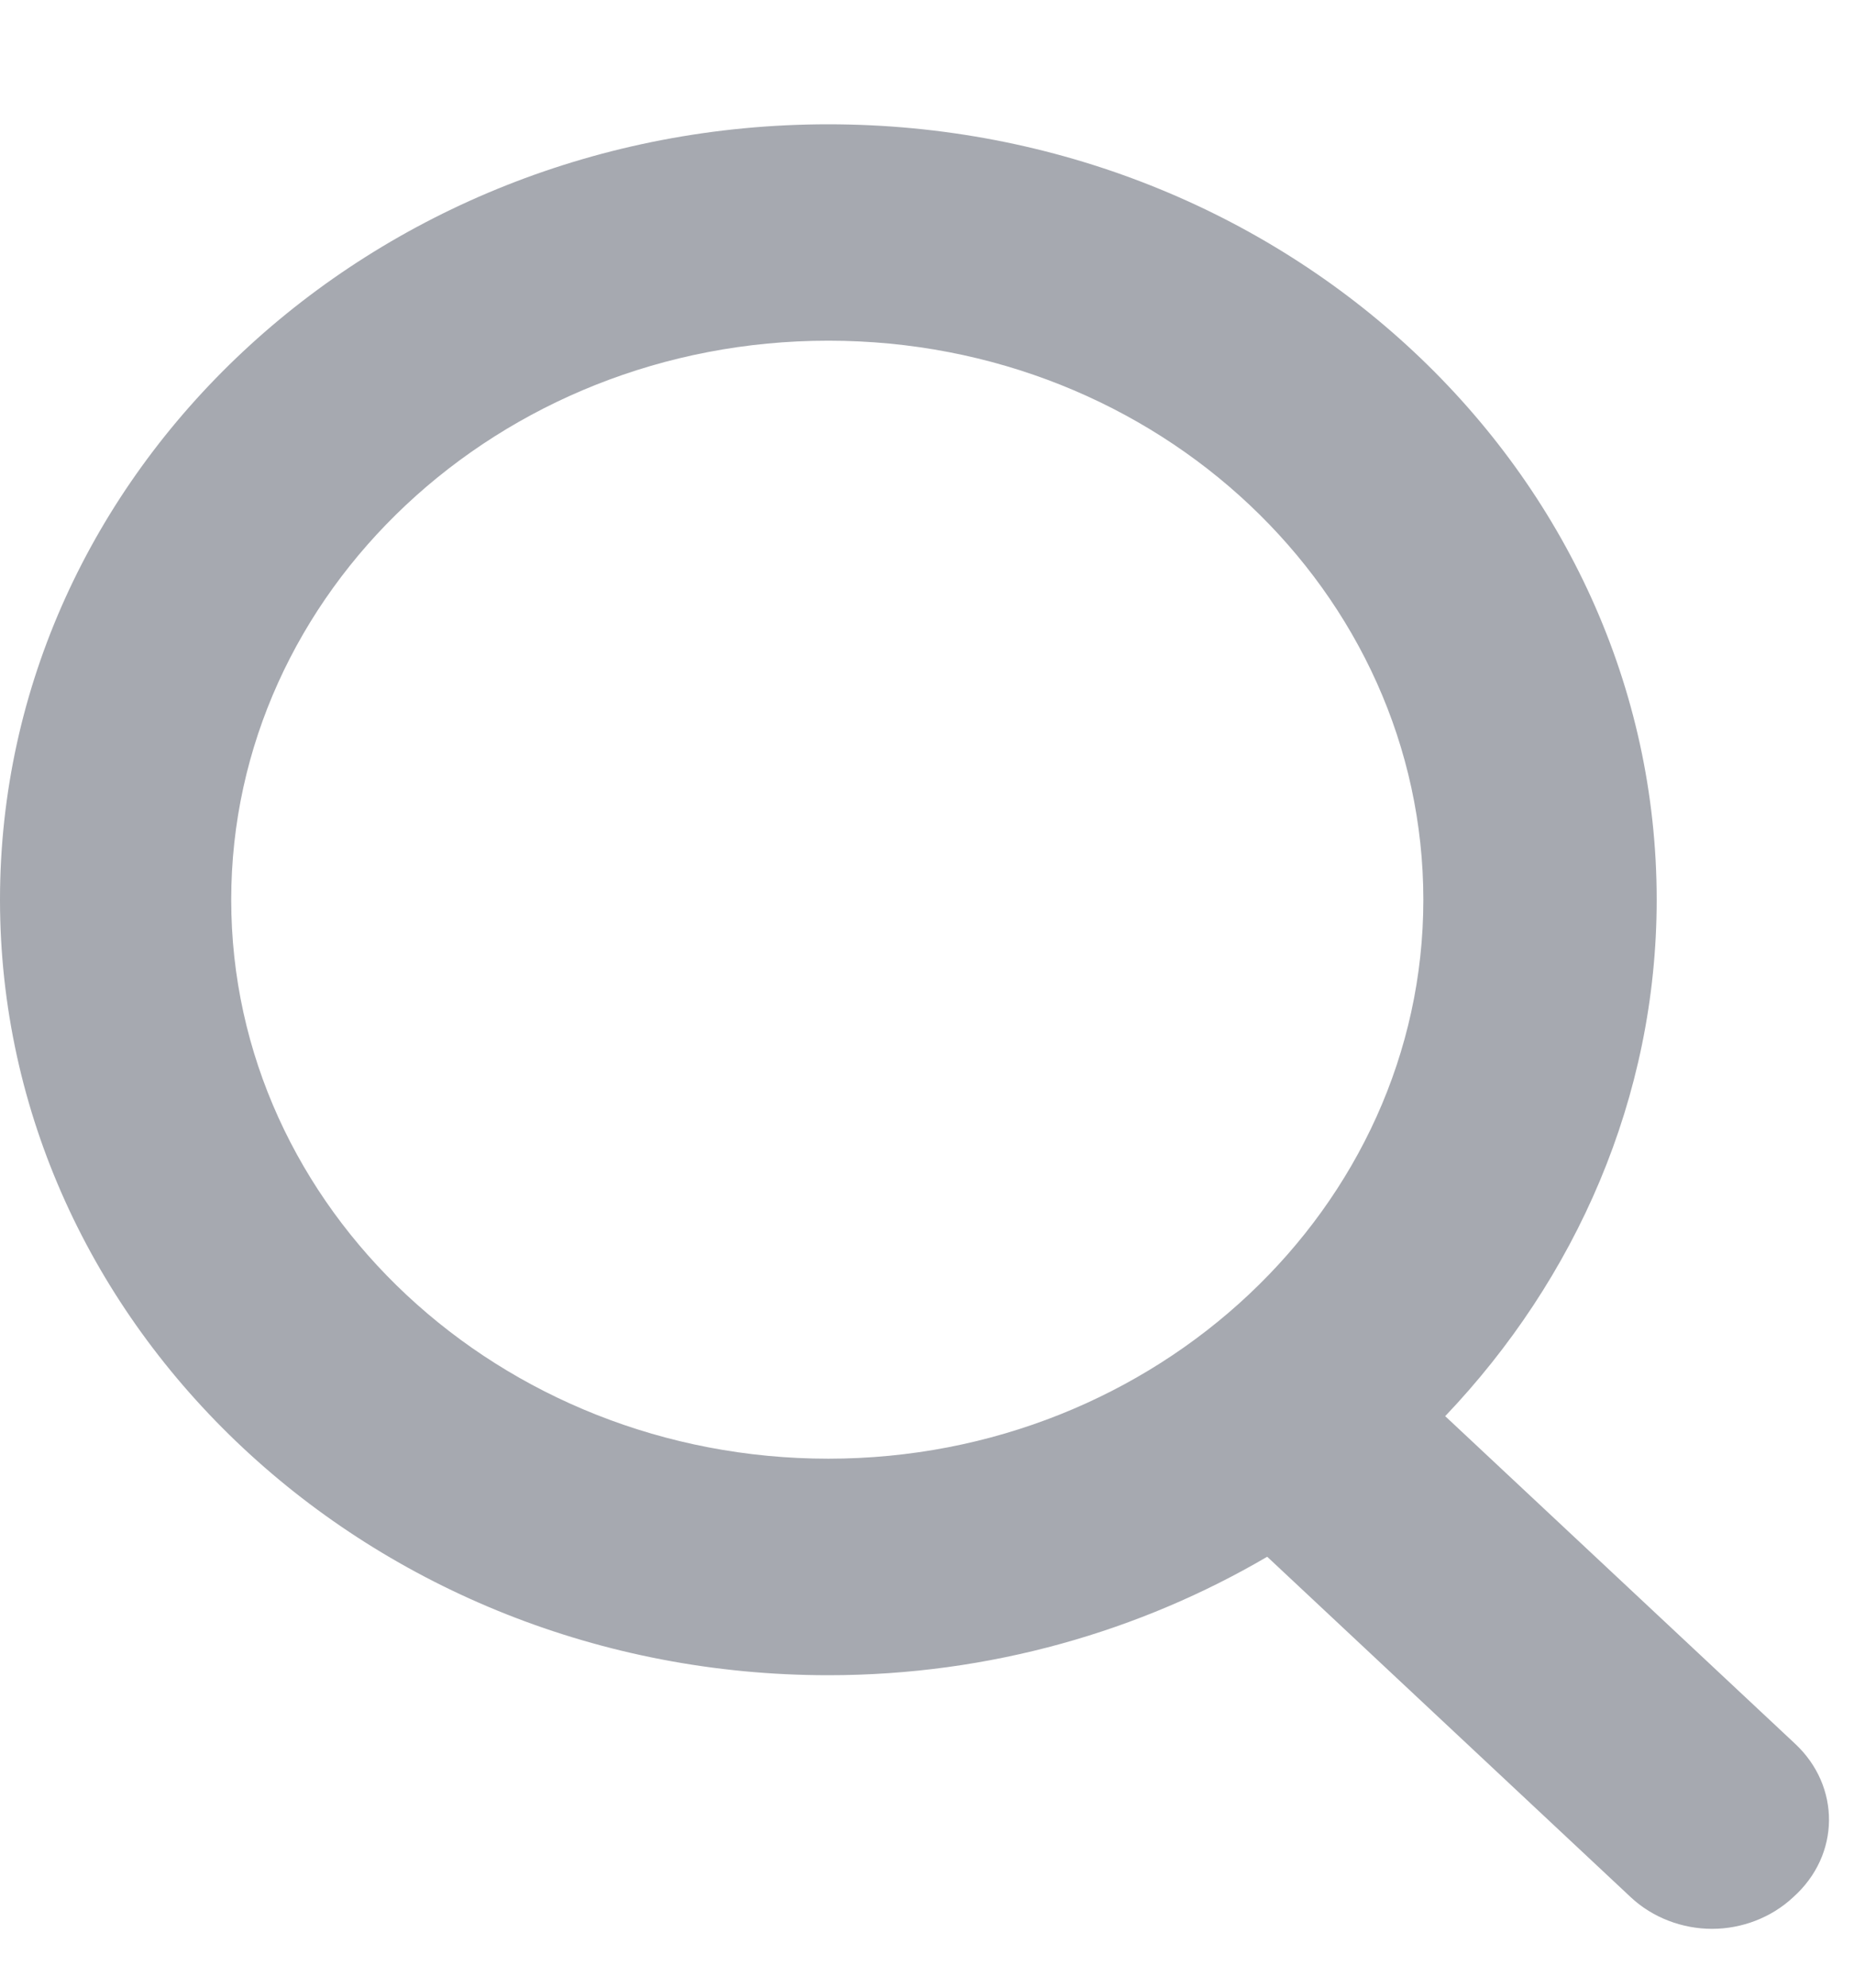 <svg width="14" height="15" viewBox="0 0 14 15" fill="none" xmlns="http://www.w3.org/2000/svg">
<path d="M13.555 13.159L10.913 10.687C11.898 9.653 12.51 8.284 12.51 6.79C12.51 3.563 9.703 0.938 6.255 0.938C2.807 0.938 0 3.563 0 6.79C0 10.017 2.807 12.642 6.255 12.642C7.479 12.642 8.614 12.307 9.569 11.748L12.315 14.318C12.48 14.472 12.704 14.556 12.928 14.556C13.152 14.556 13.375 14.472 13.54 14.318C13.899 13.998 13.899 13.48 13.555 13.159ZM1.746 6.79C1.746 4.471 3.762 2.571 6.255 2.571C8.748 2.571 10.748 4.471 10.748 6.79C10.748 9.109 8.733 11.008 6.255 11.008C3.777 11.008 1.746 9.122 1.746 6.79Z" fill="#A6A9B0"/>
</svg>
